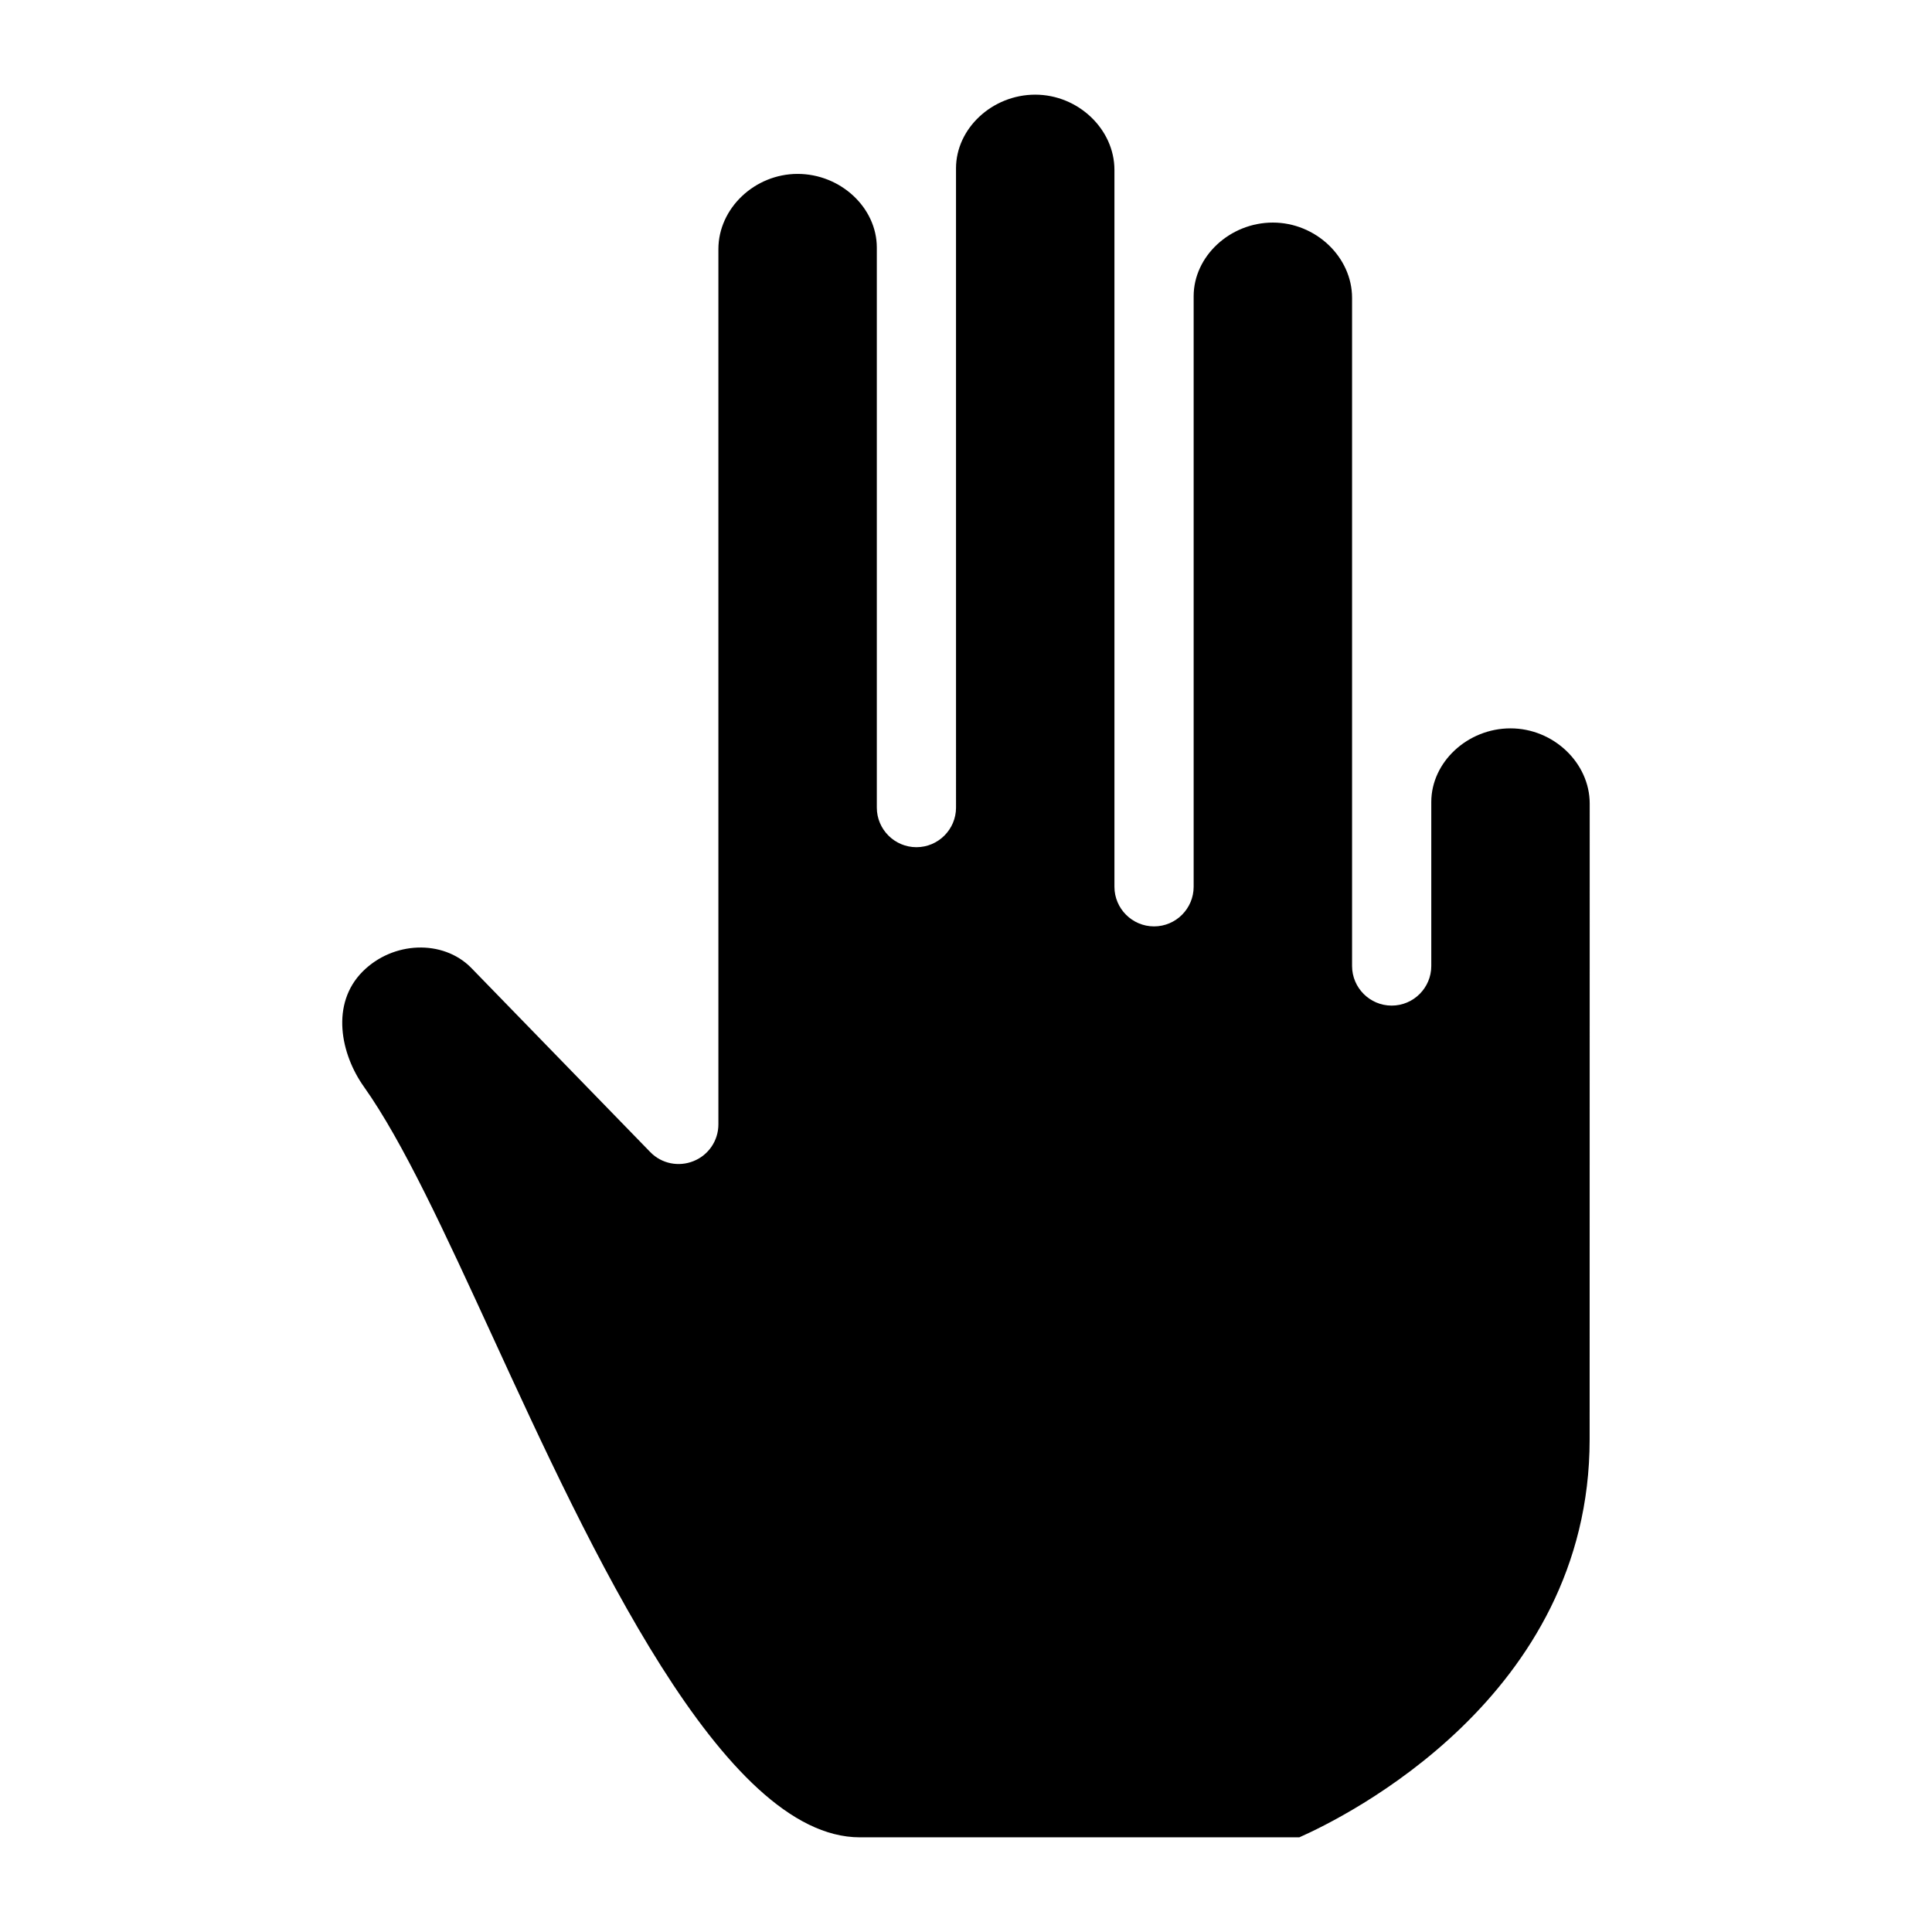 <?xml version="1.0" encoding="UTF-8"?>
<!-- Uploaded to: ICON Repo, www.svgrepo.com, Generator: ICON Repo Mixer Tools -->
<svg fill="#000000" width="800px" height="800px" version="1.1" viewBox="144 144 512 512" xmlns="http://www.w3.org/2000/svg">
 <path d="m565.27 525.47c0 68.309-64.996 100.15-76.938 105.44h-116.46c-36.359 0-71.562-76.621-97.258-132.54-12.742-27.711-23.742-51.66-34.152-66.34-6.191-8.684-8.922-21.98-0.336-30.586 8.062-8.039 21.203-8.48 28.633-1.07l47.586 48.957c2.981 3.066 7.516 3.969 11.461 2.367 3.969-1.59 6.574-5.445 6.574-9.711v-231.96c0-10.812 9.613-19.941 20.992-19.941s20.992 8.941 20.992 19.523v148.41c0 5.773 4.703 10.496 10.496 10.496s10.496-4.723 10.496-10.496l-0.004-169.41c0-10.578 9.613-19.523 20.992-19.523s20.992 9.152 20.992 19.941v189.98c0 5.773 4.703 10.496 10.496 10.496s10.496-4.723 10.496-10.496v-156.5c0-10.578 9.613-19.523 20.992-19.523 11.379 0 20.992 9.152 20.992 19.965v177.05c0 5.773 4.703 10.496 10.496 10.496 5.793 0 10.496-4.723 10.496-10.496v-43.453c0-10.578 9.613-19.523 20.992-19.523s20.992 9.152 20.992 19.941z"/>
</svg>